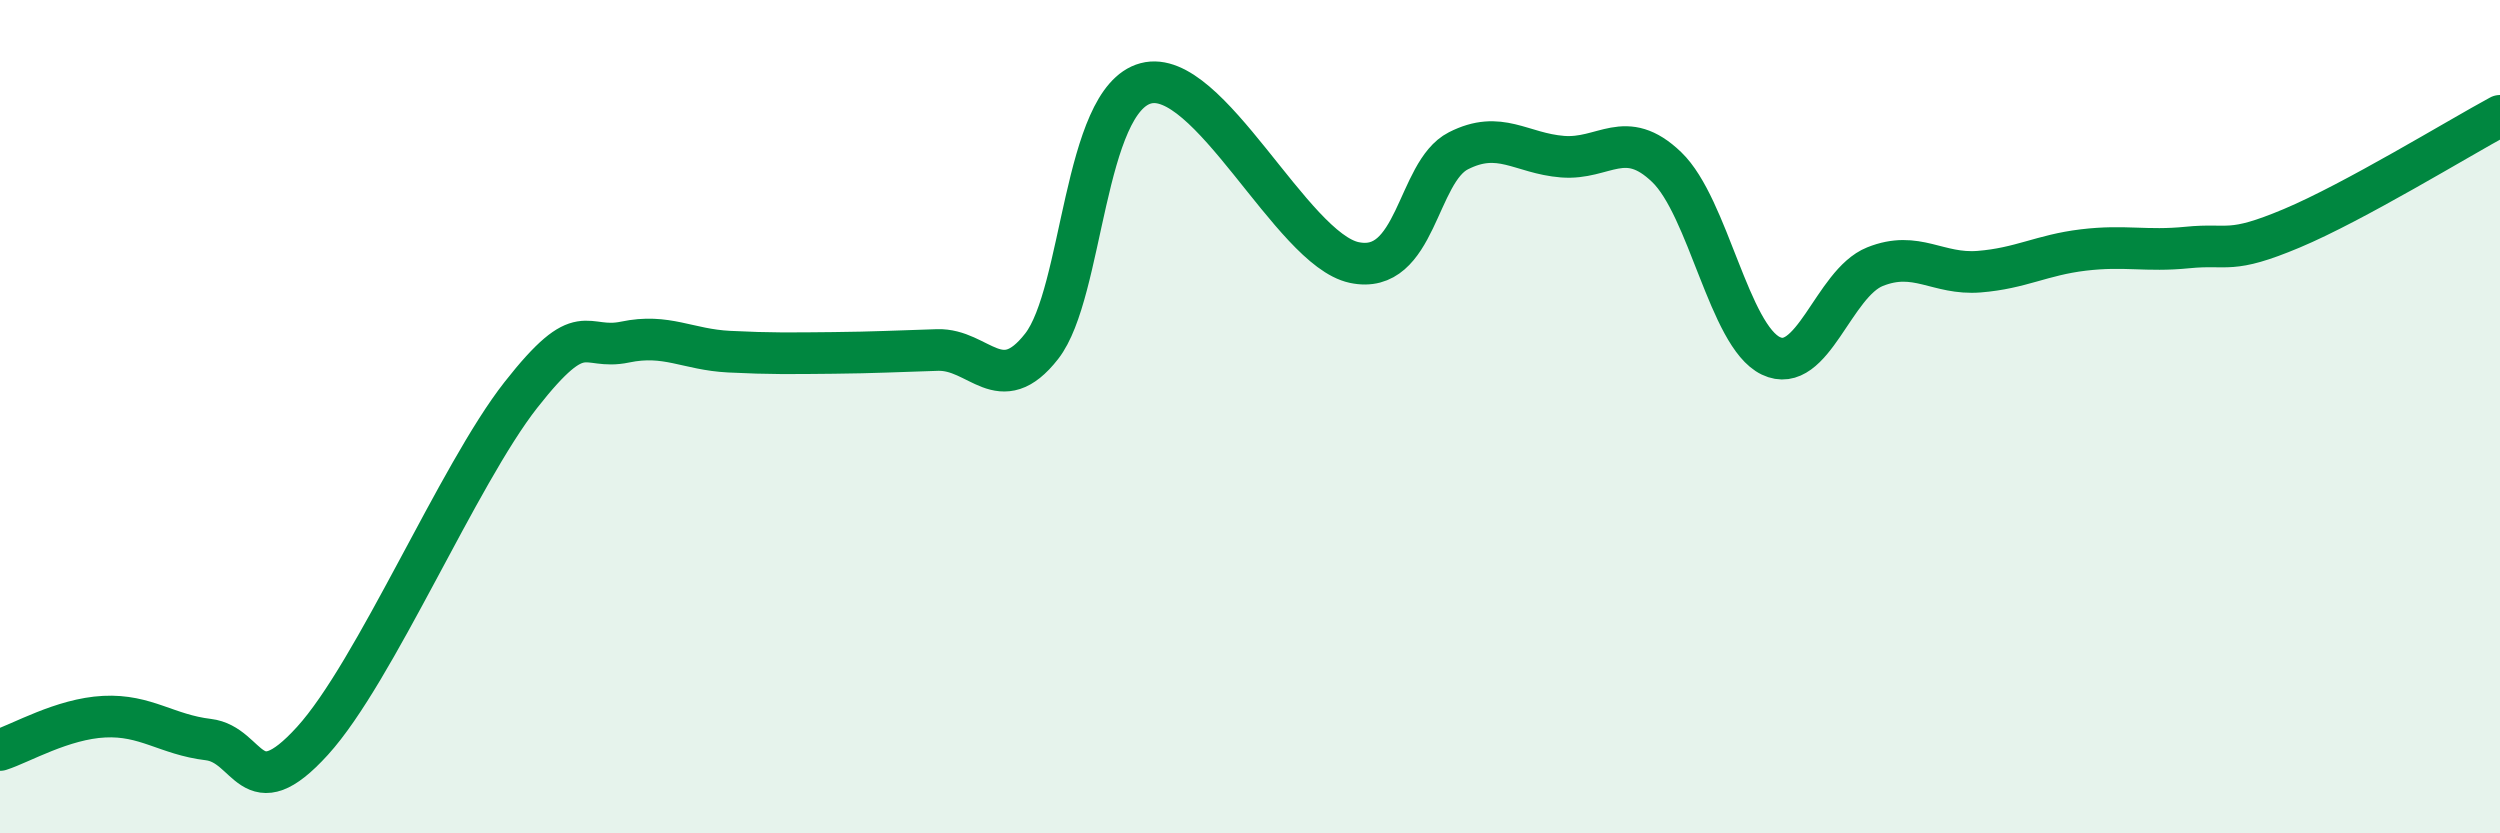 
    <svg width="60" height="20" viewBox="0 0 60 20" xmlns="http://www.w3.org/2000/svg">
      <path
        d="M 0,18 C 0.5,17.84 1.5,17.25 2.5,17.2 C 3.5,17.15 4,17.63 5,17.75 C 6,17.87 6,19.43 7.5,17.78 C 9,16.13 11,11.39 12.5,9.48 C 14,7.57 14,8.42 15,8.21 C 16,8 16.5,8.39 17.5,8.44 C 18.5,8.49 19,8.48 20,8.47 C 21,8.46 21.5,8.43 22.5,8.4 C 23.5,8.37 24,9.59 25,8.31 C 26,7.03 26,2.4 27.5,2 C 29,1.6 31,5.98 32.5,6.3 C 34,6.62 34,4.13 35,3.62 C 36,3.11 36.5,3.68 37.5,3.76 C 38.5,3.84 39,3.05 40,4.01 C 41,4.97 41.5,8.06 42.5,8.54 C 43.5,9.02 44,6.8 45,6.4 C 46,6 46.5,6.6 47.5,6.52 C 48.5,6.44 49,6.12 50,6 C 51,5.88 51.5,6.04 52.5,5.94 C 53.5,5.84 53.5,6.11 55,5.48 C 56.5,4.85 59,3.32 60,2.78L60 20L0 20Z"
        fill="#008740"
        opacity="0.1"
        stroke-linecap="round"
        stroke-linejoin="round"
      />
      <path
        d="M 0,18 C 0.5,17.84 1.5,17.25 2.5,17.2 C 3.5,17.15 4,17.63 5,17.75 C 6,17.87 6,19.43 7.5,17.78 C 9,16.13 11,11.39 12.5,9.48 C 14,7.57 14,8.42 15,8.21 C 16,8 16.5,8.39 17.5,8.44 C 18.5,8.49 19,8.48 20,8.47 C 21,8.46 21.5,8.43 22.5,8.4 C 23.5,8.37 24,9.59 25,8.31 C 26,7.03 26,2.4 27.5,2 C 29,1.6 31,5.98 32.5,6.3 C 34,6.62 34,4.13 35,3.62 C 36,3.11 36.5,3.68 37.5,3.76 C 38.5,3.84 39,3.05 40,4.01 C 41,4.97 41.5,8.06 42.5,8.54 C 43.5,9.02 44,6.8 45,6.4 C 46,6 46.5,6.6 47.5,6.52 C 48.5,6.44 49,6.12 50,6 C 51,5.88 51.5,6.04 52.5,5.94 C 53.5,5.84 53.5,6.11 55,5.48 C 56.5,4.85 59,3.32 60,2.78"
        stroke="#008740"
        stroke-width="1"
        fill="none"
        stroke-linecap="round"
        stroke-linejoin="round"
      />
    </svg>
  